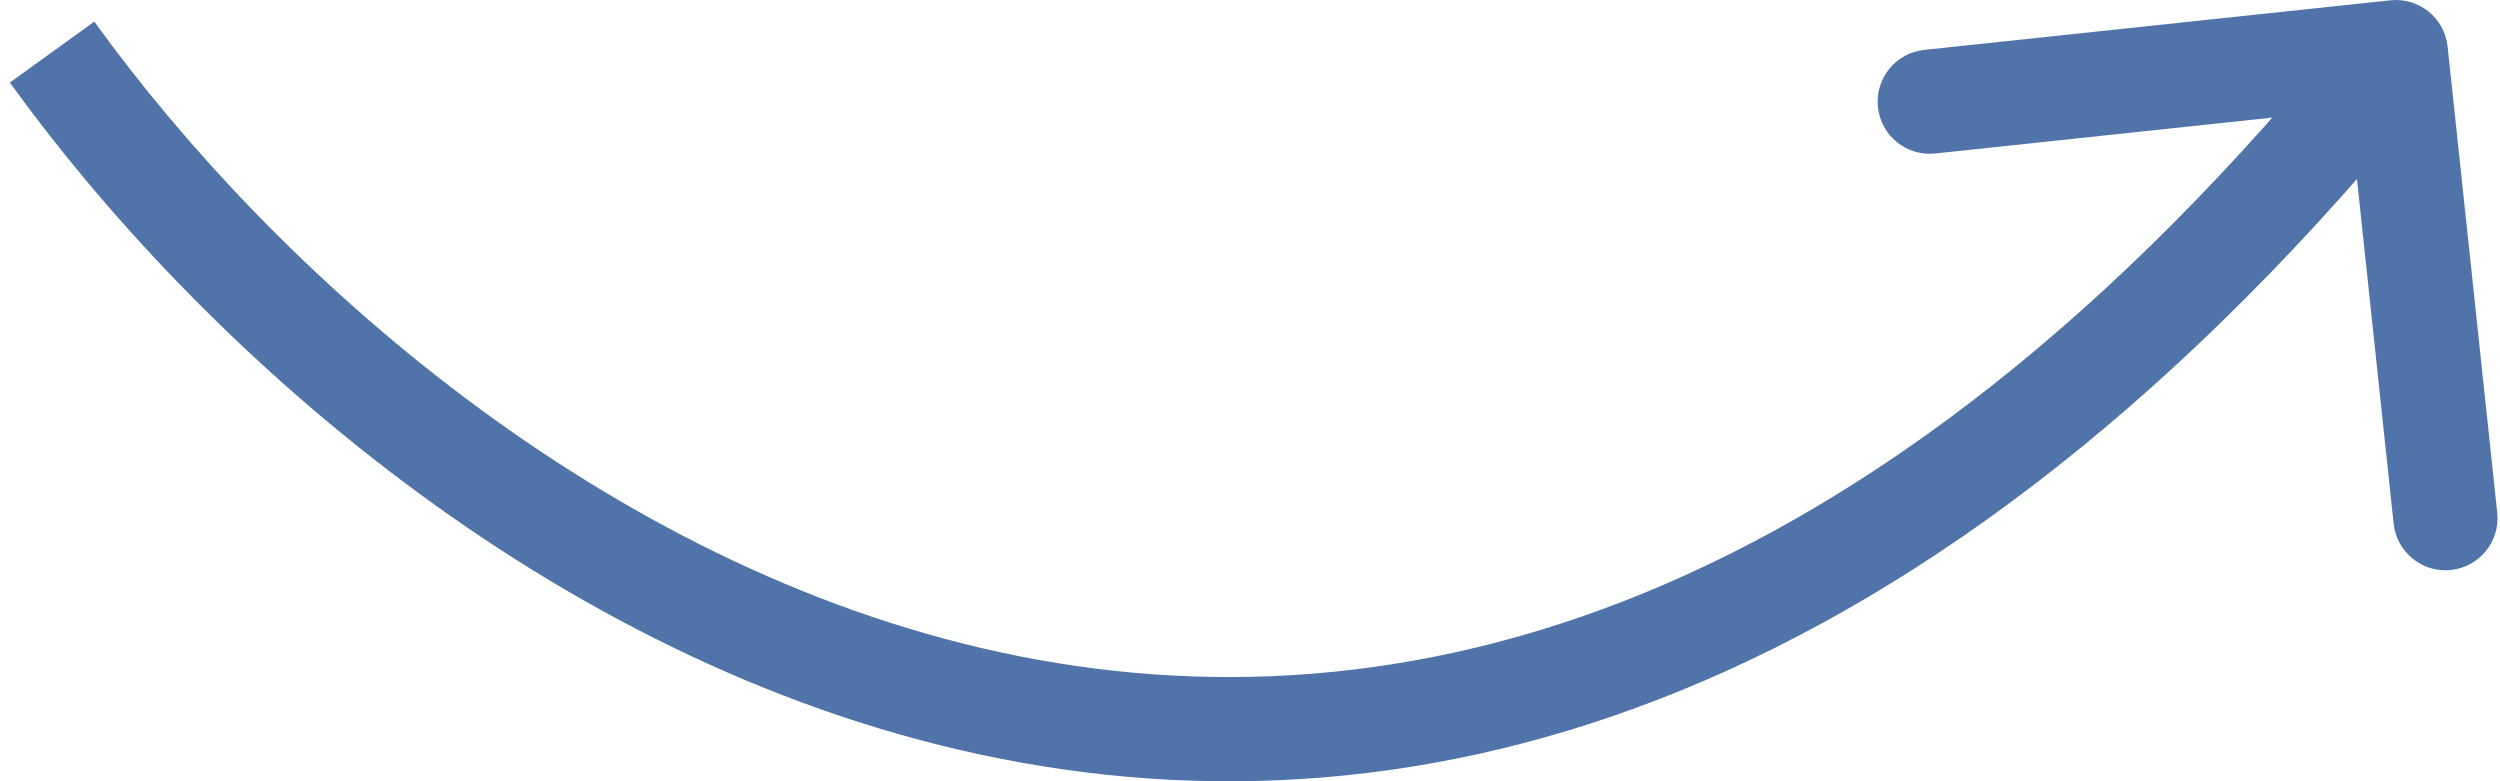 <svg width="48" height="15" viewBox="0 0 48 15" fill="none" xmlns="http://www.w3.org/2000/svg">
<path d="M46.994 0.894C46.936 0.345 46.443 -0.053 45.894 0.006L36.945 0.958C36.395 1.017 35.998 1.509 36.056 2.058C36.115 2.608 36.607 3.005 37.156 2.947L45.111 2.1L45.958 10.055C46.017 10.604 46.509 11.002 47.059 10.944C47.608 10.885 48.005 10.393 47.947 9.844L46.994 0.894ZM1 1L0.189 1.585C3.814 6.609 10.5 12.699 18.814 14.486C27.244 16.297 37.084 13.631 46.778 1.628L46 1L45.222 0.372C35.901 11.913 26.781 14.152 19.234 12.53C11.57 10.883 5.264 5.201 1.811 0.415L1 1Z" fill="#5074A9"/>
</svg>
